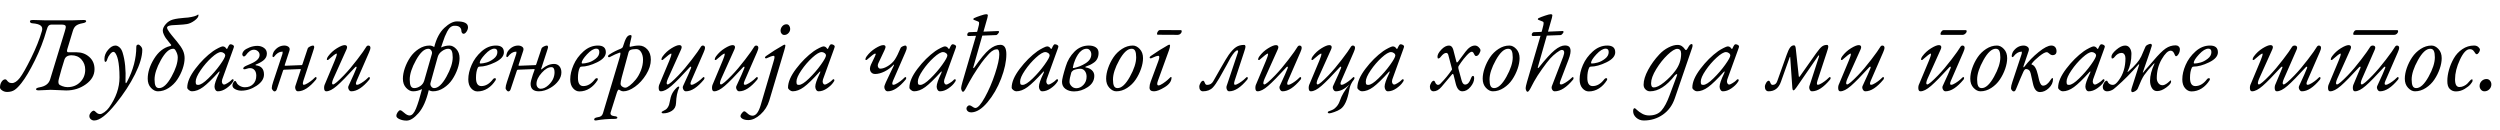 <?xml version="1.0"?>
<svg version="1.1" xmlns="http://www.w3.org/2000/svg" width="935.271px" height="48.6px"><path fill="#000000" d="M26.76,20.68q-2.16,0-2.68,1.72q-1.12,3.48-2,6.88q-0.44,1.52-0.04,2.2q0.24,0.36,1.24,0.74t1.96,0.38q2.88,0,4.76-1.88t1.88-4.64q0-2.24-1.4-3.82t-3.72-1.58z M25.2,18.32q-0.4,1.24,0.36,1.24l3.12,0q2.76,0,4.72,1.74t1.96,4.58q0,3.32-3.22,5.64t-7.38,2.32q-0.96,0-2.8-0.12t-3-0.12q-0.84,0-2.16,0.1t-2.36,0.1q-0.96,0-0.96-0.44q0-0.48,1.44-0.72q3.12-0.56,3.84-2.96l5.52-18.08q0.48-1.4,0.26-1.9t-1.54-0.5l-3.64,0q-0.76,0-1.18,0.42t-0.78,1.74q-1.6,5.68-4.36,11.26t-5,8.42q-1.4,1.8-2.54,2.58t-2.82,0.78q-1.04,0-1.86-0.56t-0.82-1.12q0-1.24,0.6-2.14t1.36-0.9q0.36,0,0.6,0.36t0.68,0.7t1.24,0.34q1.4,0,2.92-1.92q1.52-1.96,4.24-7.46t4.04-10.1q0.4-1.36-0.48-2.04t-3.04-0.84q-0.96-0.04-0.96-0.8q0-0.44,1.2-0.44q1.04,0,2.28,0.06t2.04,0.06l10.48,0q0.76,0,1.9-0.06t2.18-0.06q0.96,0,0.96,0.44q0,0.56-1.48,0.8q-1.52,0.28-2.32,0.9t-1.2,1.98z M42.43,19.4q-0.56,0-1.28,0.9t-0.96,1.7q-0.32,1.16-0.76,1.16q-0.36,0-0.36-1.12q0-1.8,1.36-3.4t2.76-1.6q0.72,0,1.5,0.66t1.18,1.98q1.36,4.4,1.08,10.76q0,0.68,0.16,0.68t0.44-0.56q3.44-6.56,3.44-13q0-0.88,0.76-0.88q0.36,0,0.92,0.62t0.56,1.34q0,3.68-2.72,9.14t-7.2,11.02q-5.04,6.28-8.08,6.28q-0.68,0-1.24-0.46t-0.56-1.22q0-0.64,0.58-1.32t1.1-0.68q0.24,0,0.88,0.64t1.44,0.64q0.64,0,1.64-0.72t1.72-1.72q3.92-5.52,3.92-11.28q0-2.12-0.16-3.82t-0.4-2.74t-0.56-1.74t-0.6-0.98t-0.56-0.28z M66.5,21.44q0-1.24-0.88-2.68q-0.32-0.52-0.84-0.52q-2.24,0-4.6,4.24t-2.36,7.28q0,1.6,0.38,2.4t1.34,0.8q2.24,0,4.6-4.24t2.36-7.28z M64.02,16.76q-0.2-0.28-0.92-1.14t-1.08-1.38t-0.74-1.34t-0.38-1.46q0-1.12,1.1-2.4t2.66-1.72q1-0.28,2.12-0.42t2.26-0.24t1.3-0.1q2.88-0.4,3.68-1.08q0.04-0.04,0.12-0.04q0.12,0,0.12,0.24q0,0.92-1.46,2t-2.86,1.32q-1.24,0.2-3.26,0.3t-2.42,0.14q-1.76,0.2-1.76,0.88q0,0.28,0.22,0.72t0.68,1.06t0.82,1.06t1.02,1.24t0.94,1.12q1.64,2,2.26,3.36t0.62,2.88q0,1.84-0.74,3.98t-2,4.02t-3.2,3.14t-4.06,1.26q-1.36,0-2.58-1.3t-1.22-3.42q0-3.6,2.38-7.46t5.94-4.74q0.6-0.16,0.44-0.48z M81.491,34.16q-0.56,0-0.9-0.54t-0.34-1.22q0-1.44,1.68-4.92q0.4-0.8,0.08-0.72q-0.08,0-0.16,0.12q-3.72,4.12-5.88,5.7t-4.2,1.58q-0.52,0-1.12-0.46t-0.6-0.94q0-3.04,3.04-7.04t6.64-6.6q0.88-0.6,2.02-1.18t1.54-0.58q0.84,0,1.32,0.76q0.24,0.4,0.48-0.04q0.64-1.52,1.08-1.52q0.52,0,0.94,0.26t0.42,0.54q0,0.24-0.28,1l-4.12,11.36q-0.24,0.76,0,1.34t0.76,0.58q0.32,0,1.26-0.58t1.3-0.98q0.2-0.28,0.52-0.42t0.44,0.34q0,0.28-0.4,0.8q-0.76,1.16-2.36,2.26t-3.16,1.1z M82.651,19.48q-1.24,0-3.52,2.08t-4.1,4.76t-1.82,4.2q0,0.8,0.18,1.02t0.74,0.22q1.32,0,3.8-2.42t4.4-5.1t1.92-3.48q0-0.52-0.52-0.9t-1.08-0.38z M91.001,25.6q0-0.52,1.2-1.04l1.64-0.72q3.28-1.4,3.28-3.28q0-0.84-0.64-1.4t-1.48-0.56q-1.6,0-3.04,2.08q-0.32,0.44-0.8,0.44q-0.16,0-0.34-0.28t-0.18-0.48q0-0.68,0.64-1.4q0.6-0.64,2.06-1.22t2.94-0.58q1.4,0,2.48,0.76t1.08,2.12q0,0.36-0.08,0.7t-0.2,0.62t-0.36,0.56t-0.4,0.46t-0.52,0.42t-0.52,0.34t-0.56,0.32t-0.52,0.26t-0.54,0.24t-0.46,0.2q-0.24,0.16,0.04,0.28q3.04,0.32,3.04,3.44q0,2.36-2.76,4.2t-5.72,1.84q-1.2,0-2.26-0.54t-1.06-1.46q0-0.52,0.34-1.08t0.66-0.56q0.28,0,0.56,0.64q0.28,0.68,1.18,1.2t1.94,0.52q1.88,0,3.06-1.18t1.18-3.14q0-1.32-0.64-2.08t-1.72-0.76q-0.52,0-1.14,0.22t-0.98,0.22q-0.4,0-0.4-0.32z M115.111,18.16q0.16-0.44,0.88-0.78t1.12-0.34q0.44,0,0.44,0.68q0,0.2-0.56,1.88l-3.48,10.56q-0.48,1.56,0.12,1.56q0.56,0,1.6-0.66t1.7-1.24t1.02-0.94q0.04-0.04,0.12-0.04q0.36,0,0.36,0.36q0,0.24-0.2,0.56q-3.64,4.4-6.76,4.4q-0.6,0-0.88-0.68t-0.08-1.32l1.92-5.8q0.04-0.08,0.08-0.24q0.08-0.28-0.12-0.28l-6.08,0.24q-0.32,0-0.4,0.28l-2.36,7.08q-0.28,0.76-0.88,0.76q-0.28,0-0.64-0.46t-0.36-0.74q0-0.84,0.52-2.36l3.16-9.52q0.2-0.52,0.26-0.78l0.12-0.52t-0.02-0.36t-0.28-0.1q-1.48,0-2.88,1.84q-0.16,0.2-0.36,0.16t-0.24-0.32q-0.04-0.36,0.18-1.02t0.5-0.98q1.52-1.96,3.72-2q0.96,0,1.6,0.5t0.32,1.46l-1.76,5.36q-0.04,0.12,0.06,0.18t0.22,0.06l6.08-0.24q0.16,0,0.28-0.32z M130.381,32.16q2.44-5.24,2.96-6.68q0.16-0.44-0.04-0.52t-0.44,0.2q-4.52,4.96-6.86,6.98t-3.94,2.02q-0.72,0-0.8-1t0.32-1.76l3.6-8.6q0.12-0.32,0.2-0.52t0.22-0.58t0.22-0.62t0.14-0.5t0.04-0.4t-0.1-0.14q-0.48,0-3.12,2.36q-0.08,0.08-0.3,0.04t-0.22-0.16q0-0.56,0.48-1.2q1.36-1.84,3.28-3.02t2.92-1.18q0.64,0,0.84,0.44t-0.24,1.36l-4.84,10.76q-0.4,0.88-0.46,1.48t0.34,0.68q0.76,0,4.08-3.44q2.32-2.4,4.96-5.86t3.24-4.54q0.4-0.72,0.88-0.72q0.84,0,0.84,0.92q0,0.44-0.52,1.64l-4.6,10.56q-0.68,1.56,0.12,1.56q0.56,0,1.6-0.66t1.7-1.24t1.02-0.94q0.04-0.04,0.12-0.04q0.36,0,0.36,0.36q0,0.24-0.2,0.56q-3.64,4.4-6.76,4.4q-0.6,0-0.96-0.7t-0.08-1.3z  M161.562,20.2q0.2-0.72-0.24-1.34t-1.08-0.62q-2.24,0-4.6,4.24t-2.36,7.28q0,1.6,0.38,2.4t1.34,0.8q1.08,0,2.2-0.74t1.52-2.1z M169.362,21.44q0-1.6-0.38-2.4t-1.34-0.8q-1.04,0-2.28,0.88t-1.6,2.16l-2.72,9.8q-0.16,0.68,0.28,1.28t1.08,0.6q2.24,0,4.6-4.24t2.36-7.28z M171.922,21.76q0,1.84-0.74,3.98t-2,4.02t-3.2,3.14t-4.06,1.26q-0.72,0-1.52-0.44q-1.36,5.76-3.82,8.58t-4.46,2.82q-1.48,0-2.66-0.54t-1.18-1.22t0.5-1.4t0.94-0.72t1.52,0.98t2,0.98q1.32,0,2.38-2.58t2.26-7.3q-1.68,0.84-3.36,0.84q-1.36,0-2.58-1.3t-1.22-3.42q0-1.84,0.74-3.98t2-4.02t3.2-3.14t4.06-1.26q0.84,0,1.72,0.56q1.2-4.76,3.8-7.18t4.72-2.42q4.12,0,4.12,2.2q0,0.8-0.54,1.62t-1.14,0.82q-0.32,0-0.56-0.34t-0.24-0.78q0-0.8-0.62-1.36t-1.98-0.52q-0.8,0-1.48,0.54t-1.24,1.64t-0.88,1.88t-0.8,2.26t-0.6,1.8q1.56-0.72,3.12-0.72q1.36,0,2.58,1.3t1.22,3.42z M178.592,34.2q-1.32,0-2.36-1.2t-1.04-3.32q0-2.52,1.24-5.38t3.7-5.06t5.42-2.2t2.96,2.52q0,2.16-3.3,3.76t-5.86,1.6q-0.4,0-0.6,0.4q-0.68,1.44-0.68,3.8q0,3.08,2,3.08q2.4,0,4.32-2.52q0.32-0.44,0.72-0.44t0.4,0.4q0,0.2-0.08,0.32q-1.24,2-3,3.12t-3.84,1.12z M184.952,18.2q-1.52,0-3.5,2.14t-1.98,3.18q0,0.24,0.28,0.24q0.84,0,2.2-0.36t2.74-1.42t1.38-2.5q0-1.28-1.12-1.28z M199.342,27.92l0.56-1.56q0.04-0.08,0.08-0.24q0.08-0.28-0.12-0.28l-6.08,0.24q-0.32,0-0.4,0.28l-2.36,7.08q-0.28,0.76-0.88,0.76q-0.28,0-0.64-0.46t-0.36-0.74q0-0.84,0.52-2.36l3.16-9.52q0.2-0.52,0.26-0.78l0.12-0.52t-0.02-0.36t-0.28-0.1q-1.48,0-2.88,1.84q-0.16,0.2-0.36,0.16t-0.24-0.32q-0.04-0.36,0.18-1.02t0.5-0.98q1.52-1.96,3.72-2q0.96,0,1.6,0.5t0.32,1.46l-1.76,5.36q-0.04,0.12,0.06,0.18t0.22,0.06l6.08-0.24q0.16,0,0.28-0.32l1.96-5.88q0.16-0.44,0.88-0.78t1.12-0.34q0.44,0,0.44,0.68q0,0.2-0.56,1.88l-2,6.12q-0.08,0.28,0.04,0.24q0.12,0,0.28-0.16q2.2-1.88,4.52-1.88q1.24,0,1.98,0.88t0.74,2.28q0,1.64-1.12,3.16t-2.88,2.56q-2.28,1.36-4.4,1.36q-3.12,0-3.12-2.8q0-0.92,0.84-3.44z M202.702,27.2q-2,2.2-2,4.2q0,0.76,0.44,1.28t1.12,0.52q1.44,0,2.88-1.32q2.32-2.12,2.32-4.88q0-1.88-1.16-1.88q-1.72,0-3.6,2.08z M216.732,34.2q-1.32,0-2.36-1.2t-1.04-3.32q0-2.52,1.24-5.38t3.7-5.06t5.42-2.2t2.96,2.52q0,2.16-3.3,3.76t-5.86,1.6q-0.4,0-0.6,0.4q-0.68,1.44-0.68,3.8q0,3.08,2,3.08q2.4,0,4.32-2.52q0.32-0.44,0.72-0.44t0.4,0.4q0,0.2-0.08,0.32q-1.24,2-3,3.12t-3.84,1.12z M223.092,18.2q-1.52,0-3.5,2.14t-1.98,3.18q0,0.24,0.28,0.24q0.84,0,2.2-0.36t2.74-1.42t1.38-2.5q0-1.28-1.12-1.28z M240.562,22.32q0-1.56-0.68-2.76t-1.88-1.2q-1.48,0-2.2,0.36q-0.56,0.24-0.76,1.24l-2.44,8.96q-0.44,1.64-0.44,2.4q0,0.6,0.56,1.04t1.24,0.44q0.6,0,1.68-0.84t2.2-2.2t1.92-3.38t0.8-4.06z M223.082,45.04q-0.8,0.12-0.8-0.36q0-0.6,1.2-0.8q0.92-0.12,1.38-0.44t0.7-1.04l6.16-20.56q0.64-2.16,0.24-2.16q-0.08,0-0.24,0.04q-1.44,0.48-3.56,1.6q-0.16,0.12-0.4,0.08t-0.28-0.24q-0.12-0.4,0.6-0.84q1.84-1.2,4.2-2.12q0.6-0.28,0.72-0.64q0.8-2.6,1.4-3.52t1.48-0.92q0.56,0,0.32,0.88l-0.6,2.64q-0.16,0.88,0.12,0.88q0.04,0,0.5-0.12t1.24-0.24t1.62-0.12q1.76,0,3.08,1.42t1.32,3.86q0,2.72-1.76,5.56t-4.16,4.56t-4.36,1.72q-0.6,0-1.12-0.32l-0.52-0.32q-0.4,0-0.76,1.04l-2.32,7.36q-0.44,1.32,1.28,1.52q1.2,0.08,1.2,0.6q0,0.44-1.16,0.44q-3.6,0-6.72,0.56z M254.073,32.8q-1.04,2.24-1.16,5.72q-0.08,2-1.56,2.94t-3.2,0.94q-0.64,0-0.64-0.4q0-0.2,0.36-0.36q0.8-0.4,1.2-0.66t0.84-0.94t0.6-1.76q0.32-2,0.92-3.2t1.72-2.28q0.56-0.56,0.88-0.36q0.16,0.08,0.04,0.36z M255.553,32.16q2.44-5.24,2.96-6.68q0.16-0.44-0.04-0.52t-0.44,0.2q-4.52,4.96-6.86,6.98t-3.94,2.02q-0.72,0-0.8-1t0.32-1.76l3.6-8.6q0.12-0.32,0.2-0.52t0.22-0.58t0.22-0.62t0.14-0.5t0.04-0.4t-0.1-0.14q-0.48,0-3.12,2.36q-0.08,0.08-0.3,0.04t-0.22-0.16q0-0.56,0.48-1.2q1.36-1.84,3.28-3.02t2.92-1.18q0.64,0,0.84,0.44t-0.24,1.36l-4.84,10.76q-0.4,0.88-0.46,1.48t0.34,0.68q0.76,0,4.08-3.44q2.32-2.4,4.96-5.86t3.24-4.54q0.4-0.72,0.88-0.72q0.84,0,0.84,0.92q0,0.44-0.52,1.64l-4.6,10.56q-0.68,1.56,0.12,1.56q0.56,0,1.6-0.66t1.7-1.24t1.02-0.94q0.04-0.04,0.12-0.04q0.36,0,0.36,0.36q0,0.24-0.2,0.56q-3.64,4.4-6.76,4.4q-0.6,0-0.96-0.7t-0.08-1.3z M275.503,32.16q2.44-5.24,2.96-6.68q0.16-0.44-0.04-0.52t-0.44,0.2q-4.52,4.96-6.86,6.98t-3.94,2.02q-0.72,0-0.8-1t0.32-1.76l3.6-8.6q0.12-0.32,0.2-0.52t0.22-0.58t0.22-0.62t0.14-0.5t0.04-0.4t-0.1-0.14q-0.48,0-3.12,2.36q-0.08,0.08-0.3,0.04t-0.22-0.16q0-0.56,0.48-1.2q1.36-1.84,3.28-3.02t2.92-1.18q0.64,0,0.84,0.44t-0.24,1.36l-4.84,10.76q-0.4,0.88-0.46,1.48t0.34,0.68q0.76,0,4.08-3.44q2.32-2.4,4.96-5.86t3.24-4.54q0.4-0.72,0.88-0.72q0.84,0,0.84,0.92q0,0.44-0.52,1.64l-4.6,10.56q-0.68,1.56,0.12,1.56q0.56,0,1.6-0.66t1.7-1.24t1.02-0.94q0.04-0.04,0.12-0.04q0.36,0,0.36,0.36q0,0.24-0.2,0.56q-3.64,4.4-6.76,4.4q-0.6,0-0.96-0.7t-0.08-1.3z M294.253,9.08q0.6,0,0.98,0.52t0.38,1.2q0,0.92-0.66,1.6t-1.54,0.68q-0.6,0-1-0.48t-0.4-1.08q0-0.96,0.64-1.7t1.6-0.74z M289.453,22.8q0.6-1.92,0-1.92q-0.72,0-2.68,0.92q-0.12,0.08-0.36,0t-0.24-0.2q0-0.32,0.36-0.6q3.16-2.24,6.52-4.12q0.76-0.4,0.76,0.16q0,0.4-0.4,1.76l-5.64,18.88q-0.92,3-3.26,5.12t-4.54,2.12q-1.36,0-2.16-0.46t-0.8-1.06q0-0.4,0.52-1.08t0.92-0.68q0.36,0,1.22,0.82t1.86,0.82q1.88,0,3.04-3.92z M306.243,34.16q-0.56,0-0.9-0.54t-0.34-1.22q0-1.44,1.68-4.92q0.4-0.8,0.08-0.72q-0.08,0-0.16,0.12q-3.72,4.12-5.88,5.7t-4.2,1.58q-0.52,0-1.12-0.46t-0.6-0.94q0-3.04,3.04-7.04t6.64-6.6q0.88-0.6,2.02-1.18t1.54-0.58q0.84,0,1.32,0.76q0.24,0.4,0.48-0.04q0.64-1.52,1.08-1.52q0.52,0,0.94,0.26t0.42,0.54q0,0.24-0.28,1l-4.12,11.36q-0.24,0.76,0,1.34t0.76,0.58q0.32,0,1.26-0.58t1.3-0.98q0.2-0.28,0.52-0.42t0.44,0.34q0,0.28-0.4,0.8q-0.76,1.16-2.36,2.26t-3.16,1.1z M307.403,19.48q-1.24,0-3.52,2.08t-4.1,4.76t-1.82,4.2q0,0.8,0.18,1.02t0.74,0.22q1.32,0,3.8-2.42t4.4-5.1t1.92-3.48q0-0.52-0.52-0.9t-1.08-0.38z  M330.824,32.48q0-0.36,0.56-1.64t1.62-3.44t1.3-2.68t0.12-0.56q-0.08-0.04-0.24,0.16q-1.36,1.48-3.26,2.42t-3.54,0.94q-1.16,0-1.7-0.96t0.14-2.52l1.44-3q0.32-0.68,0.36-0.9t-0.24-0.26q-0.48,0-3.12,2.36q-0.08,0.08-0.3,0.04t-0.22-0.16q0-0.56,0.48-1.2q1.36-1.84,3.28-3.02t2.92-1.18q1.4,0,0.52,1.8l-2.32,4.92q-0.4,0.88-0.12,1.48t0.8,0.6q1.28,0,2.88-0.98t2.56-2.38q1-1.52,2.16-4.32q0.2-0.44,0.84-0.7t0.92-0.26q0.56,0,0.56,0.92q0,0.44-0.52,1.64l-4.6,10.56q-0.64,1.56,0.12,1.56q0.56,0,1.6-0.66t1.7-1.24t1.02-0.94q0.04-0.04,0.12-0.04q0.36,0,0.36,0.36q0,0.24-0.2,0.56q-3.64,4.4-6.72,4.4q-0.56,0-0.92-0.5t-0.36-1.18z M351.654,34.16q-0.56,0-0.9-0.54t-0.34-1.22q0-1.44,1.68-4.92q0.4-0.8,0.08-0.72q-0.08,0-0.16,0.12q-3.72,4.12-5.88,5.7t-4.2,1.58q-0.52,0-1.12-0.46t-0.6-0.94q0-3.04,3.04-7.04t6.64-6.6q0.88-0.6,2.02-1.18t1.54-0.58q0.84,0,1.32,0.76q0.24,0.4,0.48-0.04q0.64-1.52,1.08-1.52q0.52,0,0.94,0.26t0.42,0.54q0,0.24-0.28,1l-4.12,11.36q-0.24,0.76,0,1.34t0.76,0.58q0.32,0,1.26-0.58t1.3-0.98q0.2-0.28,0.52-0.42t0.44,0.34q0,0.28-0.4,0.8q-0.76,1.16-2.36,2.26t-3.16,1.1z M352.814,19.48q-1.24,0-3.52,2.08t-4.1,4.76t-1.82,4.2q0,0.8,0.18,1.02t0.74,0.22q1.32,0,3.8-2.42t4.4-5.1t1.92-3.48q0-0.52-0.52-0.9t-1.08-0.38z M362.724,30.48q-0.36,0.64-0.74,1.36t-0.58,1.1t-0.42,0.74t-0.38,0.5t-0.36,0.14q-0.28,0-0.48-0.48t-0.2-0.88q0-0.52,0.52-2.36l5.04-17.2l-2.76,0.08q-0.52,0-0.52-0.48q0-0.36,0.24-0.66t0.52-0.3l2.92-0.12l0.2-0.64q0.72-2.4,0.52-2.96q-0.08-0.24-1.1-0.58t-1.02-0.5q0-0.32,0.24-0.44q0.92-0.44,2.48-0.96t2.04-0.52q0.68,0,0.68,0.4q0,0.2-0.16,0.92l-1.48,5.2l5.56-0.24q0.08,0,0.18,0.12t0.1,0.16q0,0.28-0.42,0.76t-0.62,0.48l-5.24,0.2l-3.36,11.8q-0.08,0.28,0.06,0.34t0.3-0.18q3.44-4.96,5.58-6.74t4.18-1.78q2.24,0,2.24,3.52q0,4.04-1.96,9.14t-5.12,8.86t-6.12,3.76q-0.72,0-1.22-0.42t-0.5-1.06q0-0.4,0.36-0.78t0.72-0.38q0.48,0,1.14,0.5t1.1,0.5q1.36,0,3.56-3.98t3.8-8.82t1.6-7.28q0-1.88-0.88-1.88q-0.36,0-0.72,0.1t-0.74,0.34t-0.62,0.4t-0.66,0.6t-0.58,0.62t-0.64,0.74t-0.6,0.68q-1,1.16-2.76,3.8t-2.92,4.76z M389.914,34.16q-0.56,0-0.9-0.54t-0.34-1.22q0-1.44,1.68-4.92q0.4-0.8,0.08-0.72q-0.08,0-0.16,0.12q-3.72,4.12-5.88,5.7t-4.2,1.58q-0.52,0-1.12-0.46t-0.6-0.94q0-3.04,3.04-7.04t6.64-6.6q0.88-0.6,2.02-1.18t1.54-0.58q0.84,0,1.32,0.76q0.24,0.4,0.48-0.04q0.64-1.52,1.08-1.52q0.52,0,0.94,0.26t0.42,0.54q0,0.24-0.28,1l-4.12,11.36q-0.24,0.76,0,1.34t0.76,0.58q0.32,0,1.26-0.58t1.3-0.98q0.2-0.28,0.52-0.42t0.44,0.34q0,0.28-0.4,0.8q-0.76,1.16-2.36,2.26t-3.16,1.1z M391.074,19.48q-1.24,0-3.52,2.08t-4.1,4.76t-1.82,4.2q0,0.8,0.18,1.02t0.74,0.22q1.32,0,3.8-2.42t4.4-5.1t1.92-3.48q0-0.52-0.52-0.9t-1.08-0.38z M401.744,25.44q2.28-0.44,4.4-1.78t2.12-3.34q0-0.8-0.48-1.44t-1.24-0.64q-0.96,0-1.82,0.6t-1.46,1.56t-0.94,1.74t-0.58,1.54q-0.12,0.36-0.22,0.86t-0.14,0.66q-0.04,0.2,0.04,0.24t0.32,0z M400.784,27.12q-0.68,2.24-0.68,3.52q0,0.8,0.74,1.58t1.82,0.78q1.48,0,2.66-1.24t1.18-3.08q0-1.24-0.64-2.1t-1.72-0.86q-0.68,0-1.52,0.2t-1.12,0.4q-0.6,0.44-0.72,0.8z M401.824,34.2q-1.92,0-3.22-0.94t-1.3-2.66q0-1.28,1.4-5.76q0.96-3.2,3.24-5.5t5.4-2.3q1.6,0,2.62,0.68t1.02,2.08q0,1.16-0.44,2.08t-1.26,1.5t-1.5,0.9t-1.6,0.64q-0.16,0.08-0.16,0.18t0.2,0.14q1.36,0.2,2.26,1.04t0.9,2.08q0,2.6-2.44,4.22t-5.12,1.62z M427.615,21.76q0,1.84-0.74,3.98t-2,4.02t-3.2,3.14t-4.06,1.26q-1.36,0-2.58-1.3t-1.22-3.42q0-1.84,0.74-3.98t2-4.02t3.2-3.14t4.06-1.26q1.36,0,2.58,1.3t1.22,3.42z M425.055,21.44q0-1.6-0.38-2.4t-1.34-0.8q-2.24,0-4.6,4.24t-2.36,7.28q0,1.6,0.38,2.4t1.34,0.8q2.24,0,4.6-4.24t2.36-7.28z M430.485,30.56l2.88-7.76q0.68-1.92,0-1.92q-0.72,0-2.68,0.92q-0.12,0.08-0.36,0t-0.24-0.2q0-0.32,0.36-0.6q3.16-2.24,6.52-4.12q0.76-0.4,0.76,0.16q0,0.64-0.4,1.76l-4.12,11.36q-0.28,0.76-0.28,1.16q0,0.64,0.48,0.64q0.56,0,1.66-0.74t1.74-1.32t1.08-1.02q0.08-0.08,0.16-0.08q0.24,0,0.24,0.2q0,2.04-2.54,3.6t-4.02,1.56q-1.68,0-1.68-1.4q0-1.08,0.44-2.2z M434.005,11.24l7.72,0.04q0.36,0,0.36,0.4q0,0.52-0.44,0.94t-1,0.42l-7.44-0.04q-0.36,0-0.36-0.36q0-0.4,0.34-0.9t0.82-0.5z  M450.025,34.16q-0.6,0-0.98-0.46t-0.38-1.22q0-0.72,0.48-1.5t0.96-0.78q0.36,0,0.64,0.8q0.24,0.76,0.84,0.76q1.52,0,2.28-1.32q0.48-0.84,2.72-4.78t3.12-5.18q1.48-2.04,2.72-2.86t3.04-0.82q0.48,0,0.48,0.76q0,0.36-0.56,2.04l-3.48,10.56q-0.48,1.56,0.12,1.56q0.56,0,1.6-0.66t1.7-1.24t1.02-0.94q0.04-0.04,0.12-0.04q0.36,0,0.36,0.36q0,0.24-0.2,0.56q-3.64,4.4-6.76,4.4q-0.6,0-0.88-0.68t-0.08-1.32l4.16-12.4q0.32-0.92-0.16-0.92q-0.8,0-2.48,2.68q-0.16,0.28-1.48,2.74t-2.78,4.96t-2.38,3.46q-1.36,1.48-3.76,1.48z M478.775,32.16q2.44-5.24,2.96-6.68q0.16-0.44-0.04-0.52t-0.44,0.2q-4.52,4.96-6.86,6.98t-3.94,2.02q-0.72,0-0.8-1t0.32-1.76l3.6-8.6q0.12-0.32,0.2-0.52t0.22-0.58t0.22-0.62t0.14-0.5t0.04-0.4t-0.1-0.14q-0.48,0-3.12,2.36q-0.08,0.08-0.3,0.04t-0.22-0.16q0-0.56,0.48-1.2q1.36-1.84,3.28-3.02t2.92-1.18q0.64,0,0.84,0.44t-0.24,1.36l-4.84,10.76q-0.4,0.88-0.46,1.48t0.34,0.68q0.76,0,4.08-3.44q2.32-2.4,4.96-5.86t3.24-4.54q0.4-0.72,0.88-0.72q0.84,0,0.84,0.92q0,0.44-0.52,1.64l-4.6,10.56q-0.68,1.56,0.12,1.56q0.56,0,1.6-0.66t1.7-1.24t1.02-0.94q0.04-0.04,0.12-0.04q0.36,0,0.36,0.36q0,0.24-0.2,0.56q-3.64,4.4-6.76,4.4q-0.6,0-0.96-0.7t-0.08-1.3z M498.726,32.16q2.44-5.24,2.96-6.68q0.16-0.44-0.04-0.52t-0.44,0.2q-4.52,4.96-6.86,6.98t-3.94,2.02q-0.72,0-0.8-1t0.32-1.76l3.6-8.6q0.12-0.32,0.2-0.52t0.22-0.58t0.22-0.62t0.14-0.5t0.04-0.4t-0.1-0.14q-0.48,0-3.12,2.36q-0.08,0.08-0.3,0.04t-0.22-0.16q0-0.56,0.48-1.2q1.36-1.84,3.28-3.02t2.92-1.18q0.64,0,0.84,0.44t-0.24,1.36l-4.84,10.76q-0.4,0.88-0.46,1.48t0.34,0.68q0.76,0,4.08-3.44q2.32-2.4,4.96-5.86t3.24-4.54q0.4-0.72,0.88-0.72q0.84,0,0.84,0.92q0,0.44-0.52,1.64l-4.6,10.56q-0.68,1.56,0.12,1.56q0.56,0,1.6-0.66t1.7-1.24t1.02-0.94q0.04-0.04,0.12-0.04q0.36,0,0.36,0.36q0,0.24-0.2,0.56q-1.4,1.68-1.76,3.84q-1,5.68-3.28,7.2q-0.92,0.64-2.32,1.12t-1.8,0.48q-0.64,0-0.64-0.4q0-0.2,0.36-0.36q1.04-0.36,1.66-0.68t1.36-1.18t1.18-2.18q0.48-1.4,1.32-2.84q0.96-1.6,2.2-3.12q-2.6,2.52-5.04,2.52q-0.6,0-0.96-0.7t-0.08-1.3z M519.236,34.16q-0.56,0-0.9-0.54t-0.34-1.22q0-1.44,1.68-4.92q0.4-0.8,0.08-0.72q-0.08,0-0.16,0.12q-3.72,4.12-5.88,5.7t-4.2,1.58q-0.52,0-1.12-0.46t-0.6-0.94q0-3.04,3.04-7.04t6.64-6.6q0.88-0.6,2.02-1.18t1.54-0.58q0.84,0,1.32,0.76q0.24,0.4,0.48-0.04q0.64-1.52,1.08-1.52q0.52,0,0.94,0.26t0.42,0.54q0,0.24-0.28,1l-4.12,11.36q-0.24,0.76,0,1.34t0.76,0.58q0.32,0,1.26-0.58t1.3-0.98q0.2-0.28,0.52-0.42t0.44,0.34q0,0.28-0.4,0.8q-0.76,1.16-2.36,2.26t-3.16,1.1z M520.396,19.48q-1.24,0-3.52,2.08t-4.1,4.76t-1.82,4.2q0,0.8,0.18,1.02t0.74,0.22q1.32,0,3.8-2.42t4.4-5.1t1.92-3.48q0-0.52-0.52-0.9t-1.08-0.38z  M536.296,34.16q-0.6,0-0.98-0.46t-0.38-1.22q0-0.72,0.48-1.5t0.96-0.78q0.36,0,0.64,0.8q0.12,0.32,0.42,0.54t0.42,0.22q0.64,0,1.12-0.56q2.36-2.4,4.2-5.12q0.08-0.08,0-0.4l-1.36-5.16q-0.2-0.72-0.8-0.72q-0.88,0-2.04,1.48q-0.44,0.6-0.92,0.6q-0.28,0-0.28-0.68q0-1.12,1.44-2.64t2.88-1.52q1.16,0,1.6,1.6l1.16,4.48q0.16,0.52,0.64-0.08l2.72-3.64q1.76-2.36,3.6-2.36q0.72,0,1.36,0.6t0.68,1.12q0.04,0.48-0.46,1.34t-1.18,0.86q-0.4,0-0.72-0.68q-0.36-0.92-0.88-0.92q-0.64,0-1.86,1.32t-2.14,2.64l-0.88,1.32q-0.32,0.4-0.04,1.4l1.08,3.96q0.44,1.64,1.32,1.64q0.72,0,1.26-0.6t1.1-2.08q0.24-0.56,0.64-0.56t0.4,0.88q0,1.6-1.38,3.24t-3.02,1.64q-1.72,0-2.44-2.68l-0.84-3.36q-0.2-0.8-0.64-0.24l-3.92,4.64q-1.4,1.64-2.96,1.64z M568.486,21.76q0,1.84-0.74,3.98t-2,4.02t-3.2,3.14t-4.06,1.26q-1.36,0-2.58-1.3t-1.22-3.42q0-1.84,0.74-3.98t2-4.02t3.2-3.14t4.06-1.26q1.36,0,2.58,1.3t1.22,3.42z M565.926,21.44q0-1.6-0.38-2.4t-1.34-0.8q-2.24,0-4.6,4.24t-2.36,7.28q0,1.6,0.38,2.4t1.34,0.8q2.24,0,4.6-4.24t2.36-7.28z M584.277,18.68q-0.56,0-1.92,1.02t-2.44,2.22t-2.98,3.86t-3.02,4.7q-0.32,0.6-0.72,1.36t-0.58,1.12t-0.42,0.72t-0.4,0.5t-0.36,0.14q-0.28,0-0.48-0.48t-0.2-0.88q0-0.52,0.52-2.36l5.04-17.2l-2.76,0.08q-0.52,0-0.52-0.48q0-0.36,0.24-0.66t0.52-0.3l2.92-0.12l0.2-0.64q0.72-2.4,0.52-2.96q-0.08-0.24-1.1-0.58t-1.02-0.5q0-0.32,0.24-0.44q0.92-0.44,2.48-0.96t2.04-0.52q0.68,0,0.68,0.4q0,0.2-0.16,0.92l-1.48,5.2l5.56-0.24q0.08,0,0.18,0.12t0.1,0.16q0,0.28-0.42,0.76t-0.62,0.48l-5.24,0.2l-3.36,11.8q-0.08,0.28,0.06,0.32t0.3-0.16q3.72-4.68,5.9-6.48t3.94-1.8q3.32,0,1.28,5.32l-3,7.84q-0.6,1.44,0.2,1.44q0.56,0,1.58-0.64t1.66-1.18t1-0.9q0.04-0.04,0.12-0.04q0.32,0,0.32,0.36q0,0.32-0.16,0.56q-3.64,4.4-6.88,4.4q-0.6,0-0.96-0.64t-0.08-1.36l4.2-10.92q0.96-2.56-0.52-2.56z M594.347,34.2q-1.32,0-2.36-1.2t-1.04-3.32q0-2.52,1.24-5.38t3.7-5.06t5.42-2.2t2.96,2.52q0,2.16-3.3,3.76t-5.86,1.6q-0.4,0-0.6,0.4q-0.68,1.44-0.68,3.8q0,3.08,2,3.08q2.4,0,4.32-2.52q0.32-0.44,0.72-0.44t0.4,0.4q0,0.2-0.08,0.32q-1.24,2-3,3.12t-3.84,1.12z M600.707,18.2q-1.52,0-3.5,2.14t-1.98,3.18q0,0.24,0.28,0.24q0.84,0,2.2-0.36t2.74-1.42t1.38-2.5q0-1.28-1.12-1.28z  M617.687,31.16q0,1.56,1,1.56q1.48,0,3.86-1.92t4.1-4.2q2.28-2.96,2.28-6.48q0-1.84-1.48-1.84q-1.24,0-3.58,2.22t-4.26,5.36t-1.92,5.3z M627.247,28.56q0.32-0.8,0.12-0.82t-0.4,0.12t-0.36,0.3q-4.64,6-9.32,6q-0.96,0-1.68-0.7t-0.72-1.74q0-2.44,1.68-5.56t4.2-5.8q1.52-1.64,3.42-2.6t3.38-0.96q1,0,1.66,0.48t0.96,0.96t0.5,0.48q0.36,0,0.6-0.52l0.52-0.88q0.52-0.84,1.08-0.84q0.32,0,0.32,0.56q0,0.4-0.2,0.96l-6.44,18.76q-1.32,3.92-4.46,6.12t-7.14,2.2q-1.64,0-2.82-1.04t-1.18-2.44q0-1.12,0.6-1.12q0.16,0,0.86,0.68t1.9,1.36t2.6,0.68q3.04,0,4.66-1.86t2.98-5.58z M644.557,34.16q-0.56,0-0.9-0.54t-0.34-1.22q0-1.44,1.68-4.92q0.4-0.8,0.08-0.72q-0.08,0-0.16,0.12q-3.72,4.12-5.88,5.7t-4.2,1.58q-0.52,0-1.12-0.46t-0.6-0.94q0-3.04,3.04-7.04t6.64-6.6q0.88-0.6,2.02-1.18t1.54-0.58q0.84,0,1.32,0.76q0.24,0.4,0.48-0.04q0.64-1.52,1.08-1.52q0.52,0,0.94,0.26t0.42,0.54q0,0.24-0.28,1l-4.12,11.36q-0.24,0.76,0,1.34t0.76,0.58q0.32,0,1.26-0.58t1.3-0.98q0.2-0.28,0.52-0.42t0.44,0.34q0,0.28-0.4,0.8q-0.76,1.16-2.36,2.26t-3.16,1.1z M645.717,19.48q-1.24,0-3.52,2.08t-4.1,4.76t-1.82,4.2q0,0.8,0.18,1.02t0.74,0.22q1.32,0,3.8-2.42t4.4-5.1t1.92-3.48q0-0.52-0.52-0.9t-1.08-0.38z  M669.498,21.52l-3.24,9.08q-1.24,3.56-4.64,3.56q-0.6,0-0.98-0.46t-0.38-1.22q0-0.72,0.48-1.5t0.96-0.78q0.36,0,0.64,0.8q0.24,0.76,0.84,0.76q1.24,0,1.72-1.44l3.52-9.84q0.64-1.84,1.26-2.68t1.5-0.84q0.52,0,0.64,1.24l1.12,10.36q0.04,0.16,0.16,0.18t0.2-0.1l6.12-8.68q1.4-1.96,2.2-2.56t1.88-0.6q0.48,0,0.48,0.76q0,0.36-0.56,2.04l-3.48,10.56q-0.48,1.56,0.12,1.56q0.56,0,1.6-0.66t1.7-1.24t1.02-0.94q0.04-0.04,0.12-0.04q0.36,0,0.36,0.36q0,0.24-0.2,0.56q-3.64,4.4-6.76,4.4q-0.6,0-0.88-0.68t-0.08-1.32l3.52-10.84q0.2-0.6,0-0.6q-0.12,0-0.32,0.28l-8.08,11.72q-0.72,1.08-1.12,1.08q-0.32,0-0.4-0.84l-0.8-11.56q0-0.2-0.12-0.08z M696.808,32.16q2.44-5.24,2.96-6.68q0.16-0.44-0.04-0.52t-0.44,0.2q-4.52,4.96-6.86,6.98t-3.94,2.02q-0.72,0-0.8-1t0.32-1.76l3.6-8.6q0.12-0.32,0.2-0.52t0.22-0.58t0.22-0.62t0.14-0.5t0.04-0.4t-0.1-0.14q-0.48,0-3.12,2.36q-0.08,0.08-0.3,0.04t-0.22-0.16q0-0.56,0.48-1.2q1.36-1.84,3.28-3.02t2.92-1.18q0.64,0,0.84,0.44t-0.24,1.36l-4.84,10.76q-0.4,0.88-0.46,1.48t0.34,0.68q0.76,0,4.08-3.44q2.32-2.4,4.96-5.86t3.24-4.54q0.4-0.72,0.88-0.72q0.84,0,0.84,0.92q0,0.44-0.52,1.64l-4.6,10.56q-0.68,1.56,0.12,1.56q0.56,0,1.6-0.66t1.7-1.24t1.02-0.94q0.04-0.04,0.12-0.04q0.36,0,0.36,0.36q0,0.24-0.2,0.56q-3.64,4.4-6.76,4.4q-0.6,0-0.96-0.7t-0.08-1.3z  M726.788,32.16q2.44-5.24,2.96-6.68q0.16-0.44-0.04-0.52t-0.44,0.2q-4.52,4.96-6.86,6.98t-3.94,2.02q-0.72,0-0.8-1t0.32-1.76l3.6-8.6q0.12-0.32,0.2-0.52t0.22-0.58t0.22-0.62t0.14-0.5t0.04-0.4t-0.1-0.14q-0.48,0-3.12,2.36q-0.08,0.08-0.3,0.04t-0.22-0.16q0-0.56,0.48-1.2q1.36-1.84,3.28-3.02t2.92-1.18q0.64,0,0.84,0.44t-0.24,1.36l-4.84,10.76q-0.4,0.88-0.46,1.48t0.34,0.68q0.76,0,4.08-3.44q2.32-2.4,4.96-5.86t3.24-4.54q0.4-0.72,0.88-0.72q0.84,0,0.84,0.92q0,0.44-0.52,1.64l-4.6,10.56q-0.68,1.56,0.12,1.56q0.56,0,1.6-0.66t1.7-1.24t1.02-0.94q0.04-0.04,0.12-0.04q0.36,0,0.36,0.36q0,0.24-0.2,0.56q-3.64,4.4-6.76,4.4q-0.6,0-0.96-0.7t-0.08-1.3z M727.108,11.28l8.28,0q0.36,0,0.36,0.4q0,0.48-0.5,0.92t-0.94,0.44l-8,0q-0.36,0-0.36-0.36q0-0.4,0.36-0.9t0.8-0.5z M750.899,21.76q0,1.84-0.74,3.98t-2,4.02t-3.2,3.14t-4.06,1.26q-1.36,0-2.58-1.3t-1.22-3.42q0-1.84,0.74-3.98t2-4.02t3.2-3.14t4.06-1.26q1.36,0,2.58,1.3t1.22,3.42z M748.339,21.44q0-1.6-0.38-2.4t-1.34-0.8q-2.24,0-4.6,4.24t-2.36,7.28q0,1.6,0.38,2.4t1.34,0.8q2.24,0,4.6-4.24t2.36-7.28z M758.929,19.08l-1.92,5.68q-0.08,0.28-0.04,0.36t0.16,0.02t0.24-0.22q2.28-3,5.3-5.44t4.74-2.44q0.92,0,1.44,0.58t0.52,1.62q0,0.64-0.4,1.02t-1,0.38q-0.68,0-1.28-0.56t-1-0.56q-0.88,0-2.8,1.54t-2.76,2.7q-0.28,0.36,0.08,0.44q1.4,0.4,2.2,3.84q0.04,0.2,0.16,0.7t0.18,0.78t0.18,0.72t0.26,0.72t0.3,0.54t0.38,0.4t0.46,0.14q1.48,0,2.88-2.24q0.36-0.6,0.64-0.6q0.2,0,0.2,0.4q0,1.88-1.56,3.36t-3.32,1.48q-1.92,0-2.6-3.08l-0.84-3.76q-0.36-1.76-1.8-1.76q-0.52,0-1,1.08q-1,2.16-2.56,6.04q-0.28,0.72-0.48,0.98t-0.56,0.26q-0.32,0-0.66-0.42t-0.34-0.78q0-0.84,0.52-2.36l3.16-9.52q0.2-0.52,0.26-0.78l0.12-0.52t-0.02-0.36t-0.28-0.1q-1.48,0-2.88,1.84q-0.16,0.2-0.36,0.16t-0.24-0.32q-0.04-0.36,0.18-1.02t0.5-0.98q1.52-1.96,3.72-2q0.96,0,1.6,0.54t0.32,1.5z M781.399,34.16q-0.56,0-0.9-0.54t-0.34-1.22q0-1.44,1.68-4.92q0.4-0.8,0.08-0.72q-0.08,0-0.16,0.12q-3.72,4.12-5.88,5.7t-4.2,1.58q-0.52,0-1.12-0.46t-0.6-0.94q0-3.04,3.04-7.04t6.64-6.6q0.88-0.6,2.02-1.18t1.54-0.58q0.84,0,1.32,0.76q0.24,0.4,0.48-0.04q0.64-1.52,1.08-1.52q0.52,0,0.94,0.26t0.42,0.54q0,0.24-0.28,1l-4.12,11.36q-0.24,0.76,0,1.34t0.76,0.58q0.32,0,1.26-0.58t1.3-0.98q0.2-0.28,0.52-0.42t0.44,0.34q0,0.28-0.4,0.8q-0.76,1.16-2.36,2.26t-3.16,1.1z M782.559,19.48q-1.24,0-3.52,2.08t-4.1,4.76t-1.82,4.2q0,0.8,0.18,1.02t0.74,0.22q1.32,0,3.8-2.42t4.4-5.1t1.92-3.48q0-0.52-0.52-0.9t-1.08-0.38z M799.789,33.04q-0.24,0.6-0.92,1.02t-1.12,0.42t-0.44-0.8q0-0.28,0.92-3.04l2.04-6.4q0.04-0.16-0.04-0.2q-0.12,0-0.32,0.2q-4,4.6-8.04,8.12q-0.76,0.68-1.16,0.98t-1.06,0.56t-1.38,0.26q-0.68,0-1.14-0.44t-0.46-1.24q0-0.72,0.48-1.5t0.96-0.78q0.16,0,0.24,0.1t0.18,0.32t0.22,0.38q0.64,0.76,1.72,0.76q0.96,0,2.2-1.76q2.48-3.32,2.48-8.2q0-0.84-0.38-1.42t-1.1-0.58q-1.4,0-2.56,1.48q-0.44,0.6-0.92,0.6q-0.28,0-0.28-0.68q0-1.04,1.82-2.6t3.3-1.56q1.12,0,1.74,0.92t0.62,2.16q0,3.76-1.44,6.64q-0.08,0.16,0,0.16q0.08,0.04,0.28-0.16q1.76-1.48,3.2-3.2q0.96-1.08,1.64-2.48q0.36-0.72,0.84-1.94t0.76-1.74q0.24-0.44,0.9-0.72t0.94-0.28q0.52,0,0.52,0.68q0,0.04-0.8,2.52l-2.56,7.4q-0.04,0.2,0.04,0.2t0.2-0.2q0.4-0.56,1.74-2.04t1.94-2.24q2.88-3.4,4.6-4.58t3.76-1.18q0.64,0,1.1,0.42t0.46,1.06q0,0.96-0.5,1.78t-0.98,0.82q-0.2,0-0.4-0.48q-0.32-0.84-0.68-1.22t-0.92-0.38q-1.48,0.04-3.32,3.2t-1.84,7.08q0,1.04,0.58,1.84t1.54,0.8q0.68,0,1.38-0.46t1.14-0.9t0.48-0.44q0.24,0,0.24,0.44q0,0.88-1.82,2.22t-3.42,1.34q-1.28,0-1.96-1.16t-0.68-2.72q0-2.84,1.64-6.32q0.08-0.16,0-0.16q-0.08-0.04-0.28,0.16q-2.28,2.4-3.56,4.24q-1,1.48-2.36,4.92z M819.819,34.2q-1.32,0-2.36-1.2t-1.04-3.32q0-2.52,1.24-5.38t3.7-5.06t5.42-2.2t2.96,2.52q0,2.16-3.3,3.76t-5.86,1.6q-0.4,0-0.6,0.4q-0.68,1.44-0.68,3.8q0,3.08,2,3.08q2.4,0,4.32-2.52q0.32-0.44,0.72-0.44t0.4,0.4q0,0.2-0.08,0.32q-1.24,2-3,3.12t-3.84,1.12z M826.179,18.2q-1.52,0-3.5,2.14t-1.98,3.18q0,0.24,0.28,0.24q0.84,0,2.2-0.36t2.74-1.42t1.38-2.5q0-1.28-1.12-1.28z  M853.8,25.48q0.2-0.44-0.02-0.52t-0.46,0.2q-4.52,4.96-6.86,6.98t-3.94,2.02q-0.72,0-0.8-1t0.32-1.76l3.6-8.6q0.12-0.32,0.2-0.52t0.22-0.58t0.22-0.62t0.14-0.5t0.04-0.4t-0.1-0.14q-0.48,0-3.12,2.36q-0.08,0.08-0.3,0.04t-0.22-0.16q0-0.56,0.48-1.2q1.36-1.84,3.28-3.02t2.92-1.18q0.64,0,0.84,0.44t-0.24,1.36l-4.84,10.76q-0.4,0.88-0.46,1.48t0.34,0.68q0.76,0,4.08-3.44q2.32-2.4,4.96-5.86t3.24-4.54q0.4-0.72,1.08-0.72t0.9,0.44t-0.22,1.36l-4.64,10.6q-0.4,0.88-0.46,1.48t0.34,0.68q0.76,0,4.08-3.44q2.32-2.4,4.96-5.86t3.24-4.54q0.4-0.72,0.88-0.72q0.84,0,0.84,0.92q0,0.44-0.52,1.64l-4.6,10.56q-0.68,1.56,0.12,1.56q0.56,0,1.6-0.66t1.7-1.24t1.02-0.94q0.04-0.04,0.12-0.04q0.36,0,0.36,0.36q0,0.24-0.2,0.56q-3.64,4.4-6.76,4.4q-0.6,0-0.96-0.7t-0.08-1.3q2.44-5.24,2.96-6.68q0.16-0.44-0.04-0.52t-0.44,0.2q-4.52,4.96-6.86,6.98t-3.94,2.02q-0.72,0-0.8-1t0.32-1.76z M883.03,25.48q0.2-0.44-0.02-0.52t-0.46,0.2q-4.52,4.96-6.86,6.98t-3.94,2.02q-0.72,0-0.8-1t0.32-1.76l3.6-8.6q0.12-0.32,0.2-0.52t0.22-0.58t0.22-0.62t0.14-0.5t0.04-0.4t-0.1-0.14q-0.48,0-3.12,2.36q-0.08,0.08-0.3,0.04t-0.22-0.16q0-0.56,0.48-1.2q1.36-1.84,3.28-3.02t2.92-1.18q0.64,0,0.84,0.44t-0.24,1.36l-4.84,10.76q-0.4,0.88-0.46,1.48t0.34,0.68q0.76,0,4.08-3.44q2.32-2.4,4.96-5.86t3.24-4.54q0.4-0.72,1.08-0.72t0.9,0.44t-0.22,1.36l-4.64,10.6q-0.4,0.88-0.46,1.48t0.34,0.68q0.76,0,4.08-3.44q2.32-2.4,4.96-5.86t3.24-4.54q0.4-0.72,0.88-0.72q0.84,0,0.84,0.92q0,0.44-0.52,1.64l-4.6,10.56q-0.68,1.56,0.12,1.56q0.56,0,1.6-0.66t1.7-1.24t1.02-0.94q0.04-0.04,0.12-0.04q0.36,0,0.36,0.36q0,0.24-0.2,0.56q-3.64,4.4-6.76,4.4q-0.6,0-0.96-0.7t-0.08-1.3q2.44-5.24,2.96-6.68q0.16-0.44-0.04-0.52t-0.44,0.2q-4.52,4.96-6.86,6.98t-3.94,2.02q-0.72,0-0.8-1t0.32-1.76z M881.51,11.28l15.28,0q0.36,0,0.36,0.4q0,0.52-0.44,0.94t-1,0.42l-15,0q-0.36,0-0.36-0.36q0-0.4,0.34-0.9t0.82-0.5z M913.46,21.76q0,1.84-0.74,3.98t-2,4.02t-3.2,3.14t-4.06,1.26q-1.36,0-2.58-1.3t-1.22-3.42q0-1.84,0.74-3.98t2-4.02t3.2-3.14t4.06-1.26q1.36,0,2.58,1.3t1.22,3.42z M910.9,21.44q0-1.6-0.38-2.4t-1.34-0.8q-2.24,0-4.6,4.24t-2.36,7.28q0,1.6,0.38,2.4t1.34,0.8q2.24,0,4.6-4.24t2.36-7.28z M927.77,18.6q0,0.44-0.4,1.06t-0.8,0.62q-0.36,0-0.62-0.46t-0.7-0.94t-1.28-0.48q-1.84,0-3.68,3.92t-1.84,7.36q0,2.88,1.64,2.88q0.88,0,1.68-0.4t1.24-0.84t1.16-1.28q0.28-0.36,0.68-0.36q0.16,0,0.16,0.56q0,0.32-0.72,1.22t-2.26,1.82t-3.26,0.92q-1.36,0-2.3-0.94t-0.9-3.02q0-1.92,0.62-4.12t1.8-4.28t3.18-3.44t4.4-1.36q1,0,1.6,0.56t0.6,1z M930.241,29.56q0.76,0,1.28,0.6t0.52,1.4q0,1.08-0.76,1.84t-1.84,0.76q-0.76,0-1.28-0.6t-0.52-1.4q0-1.08,0.76-1.84t1.84-0.76z"/></svg>
